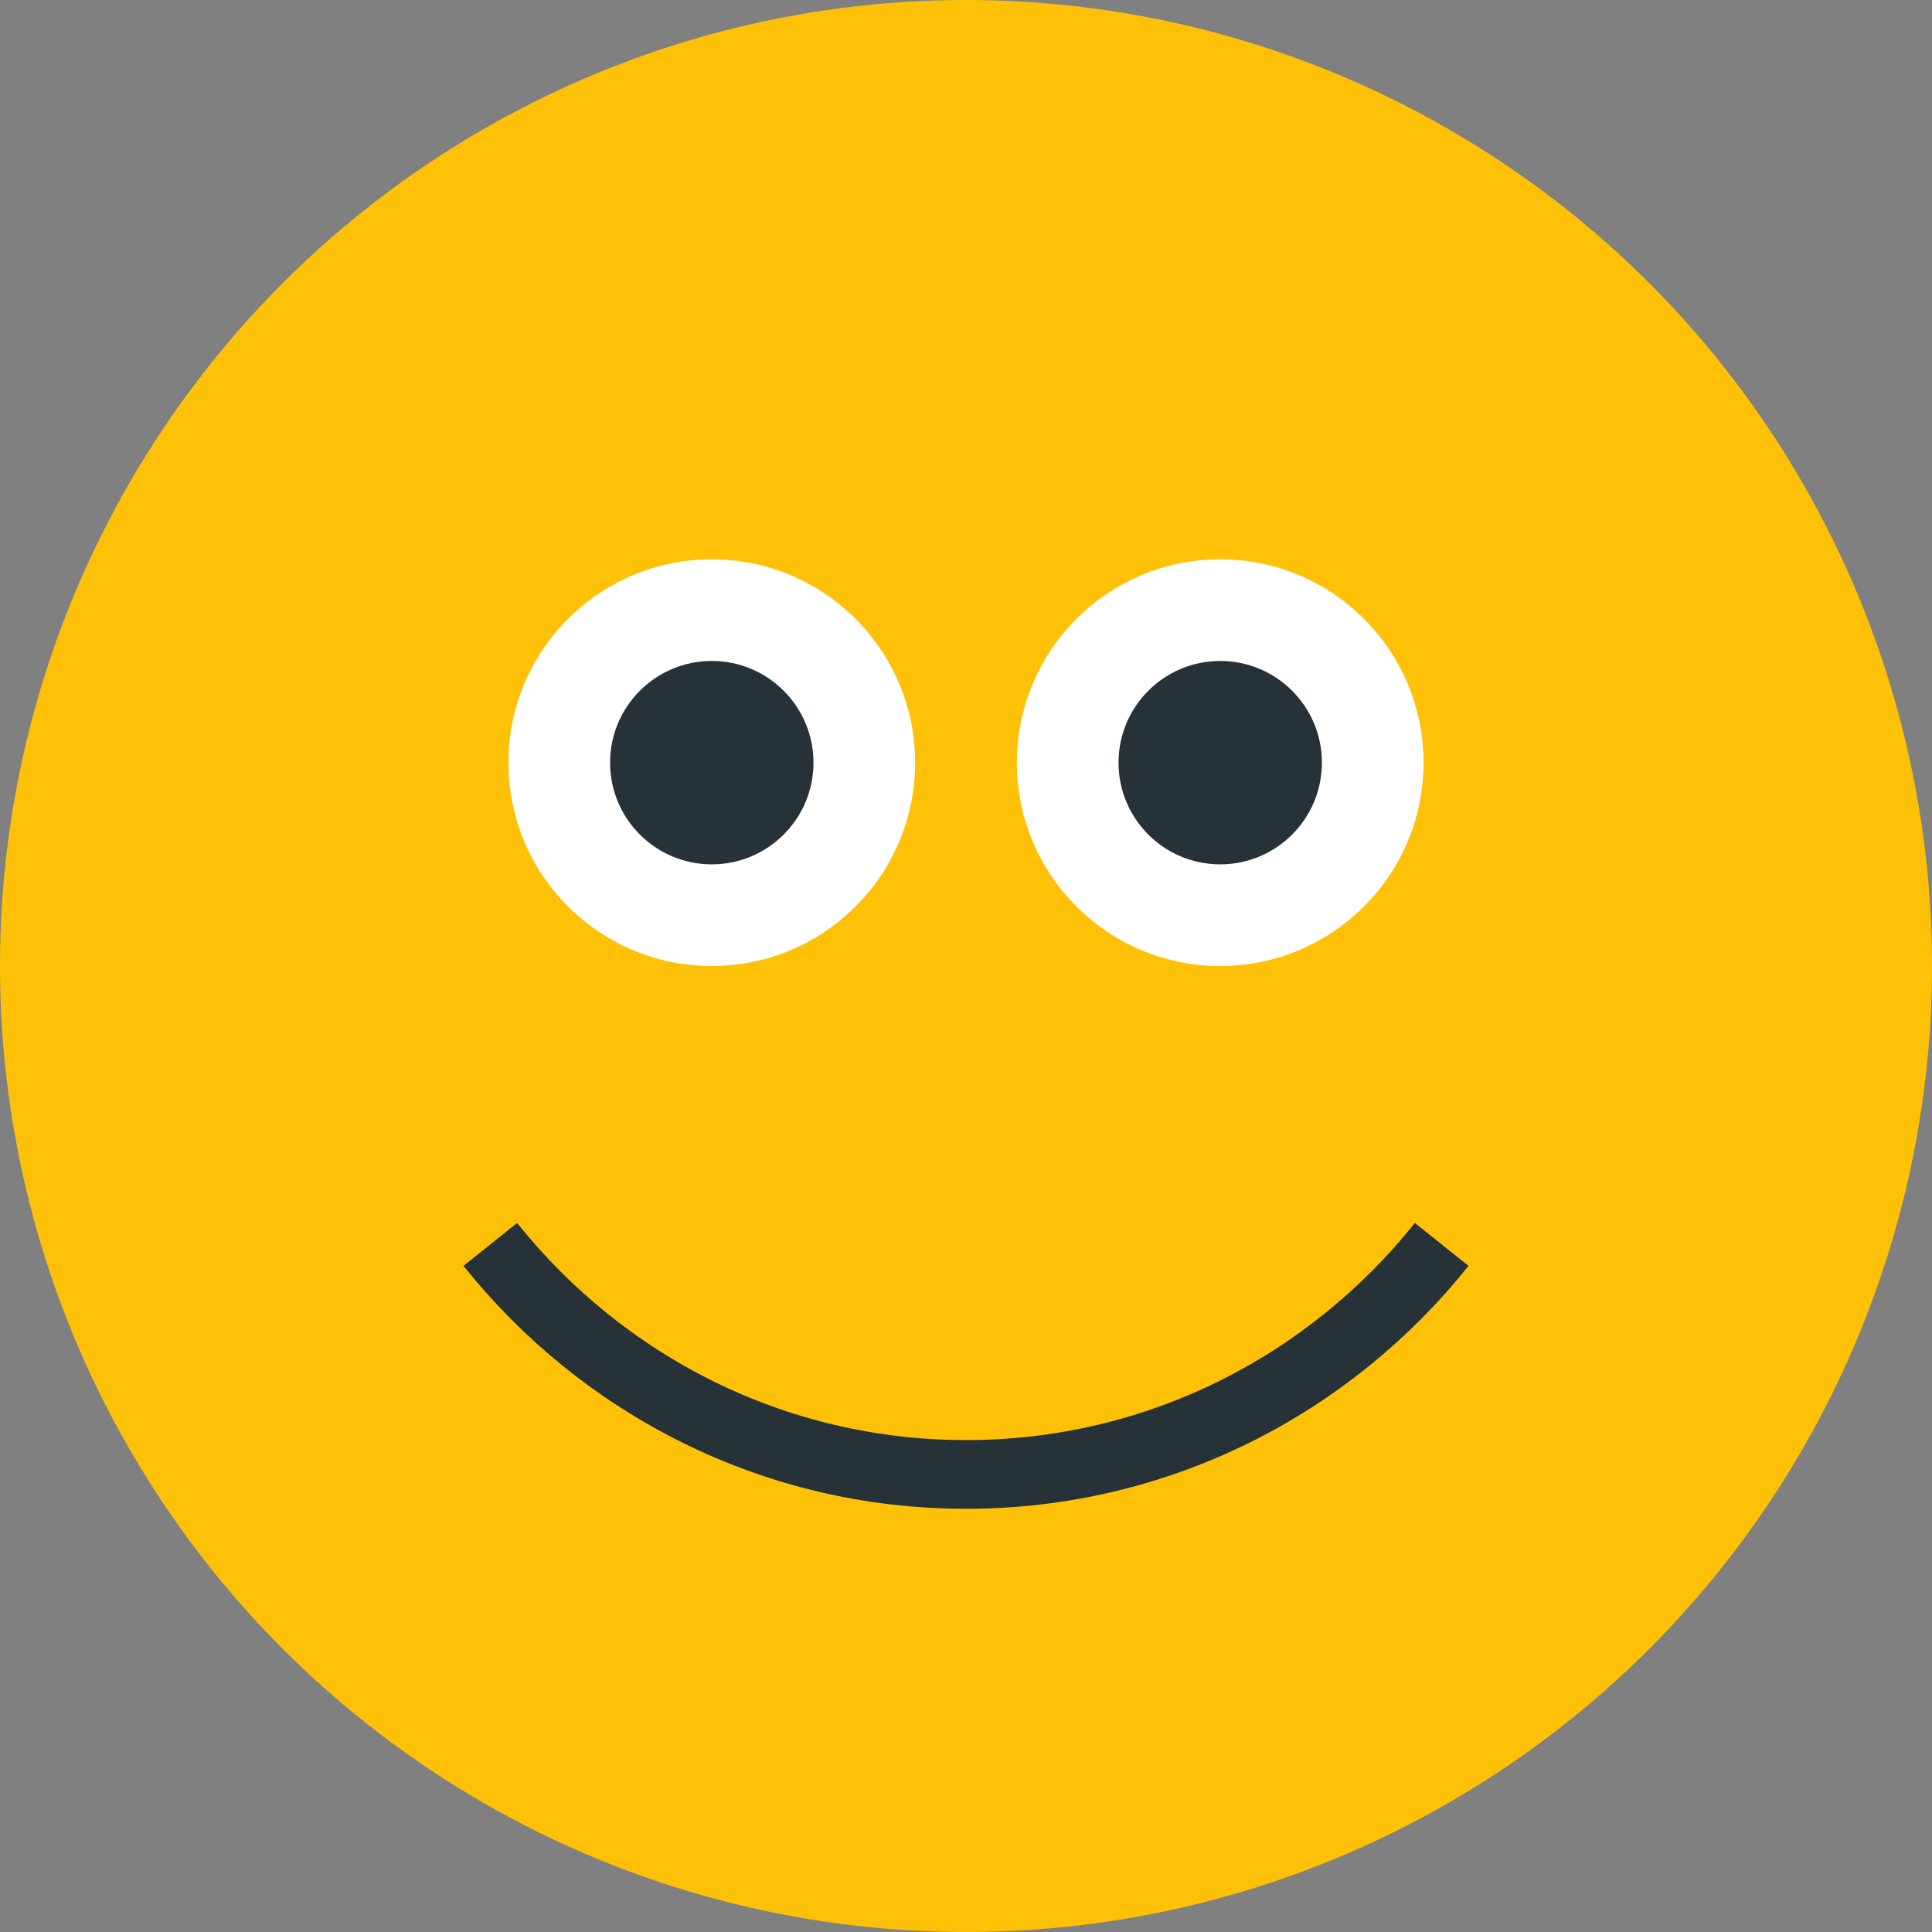 <?xml version="1.0" encoding="UTF-8"?>
<svg width="36px" height="36px" version="1.1" viewBox="0 0 36 36" xmlns="http://www.w3.org/2000/svg">
 <rect x="0" y="0" width="36" height="36" fill="#808080" stroke="none"/>
 <title>Smile</title>
 <desc>Created with Sketch.</desc>
 <g id="Finals" fill="none" fill-rule="evenodd">
  <g id="Ongoing-Feedback-Software" transform="translate(-155 -4545)">
   <g id="React-To-Shoutouts" transform="translate(109 3882)">
    <g id="Smile" transform="translate(46 663)">
     <circle id="Oval" cx="18" cy="18" r="18" fill="#FFC107"/>
     <path id="Shape" d="m9.136 23.188c2.081 2.605 5.27 4.286 8.864 4.286s6.783-1.681 8.864-4.286" stroke="#263238" stroke-width="1.28"/>
     <circle id="Oval" cx="22.737" cy="14.211" r="3.789" fill="#fff"/>
     <circle id="Oval" cx="22.737" cy="14.211" r="1.895" fill="#263238"/>
     <circle id="Oval" cx="13.263" cy="14.211" r="3.789" fill="#fff"/>
     <circle id="Oval" cx="13.263" cy="14.211" r="1.895" fill="#263238"/>
    </g>
   </g>
  </g>
 </g>
</svg>
